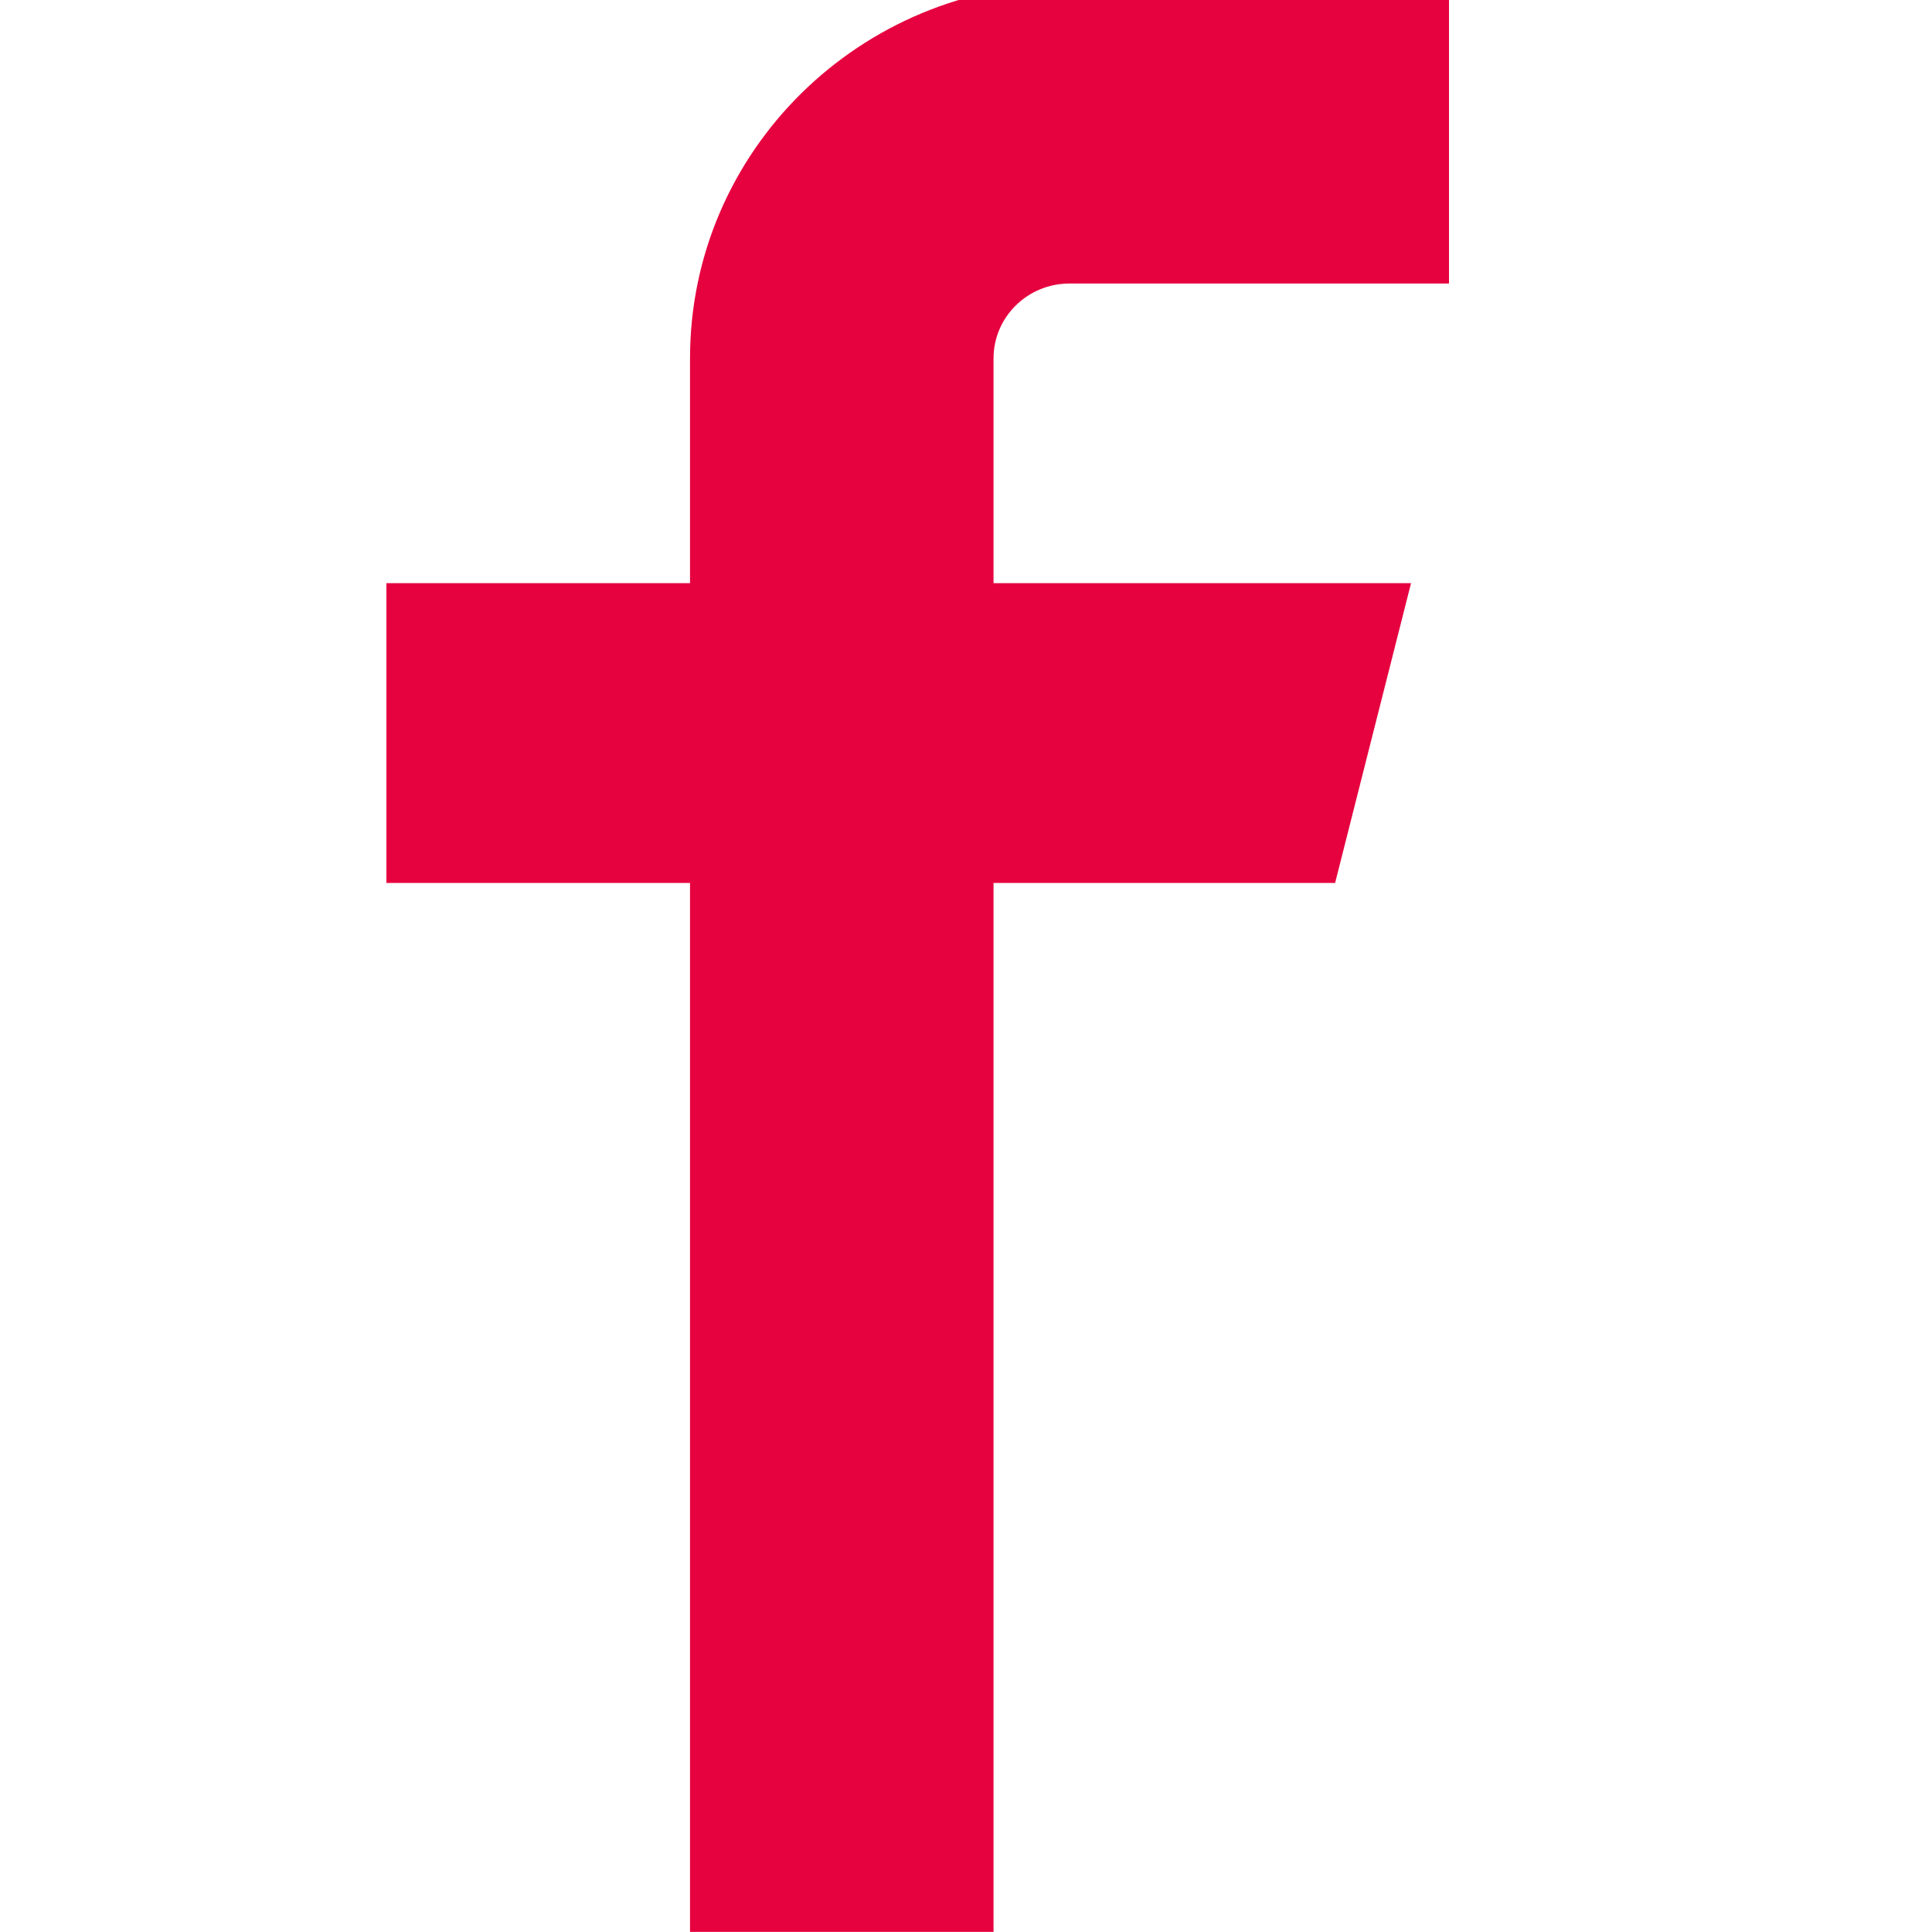 <svg width="20" height="20" viewBox="0 0 20 20" fill="none" xmlns="http://www.w3.org/2000/svg">
<g clip-path="url(#clip0_3741_1871)">
<path d="M11.071 -0.168C8.902 -0.168 7.143 1.568 7.143 3.71V6.037H4V9.14H7.143V19.999H10.285V9.14H13.821L14.607 6.037H10.285V3.71C10.285 3.282 10.637 2.935 11.071 2.935H15V-0.168H11.071Z" fill="#E6023F"/>
</g>
<defs>
<clipPath id="clip0_3741_1871">
<rect width="20" height="20" fill="white"/>
</clipPath>
</defs>
</svg>

